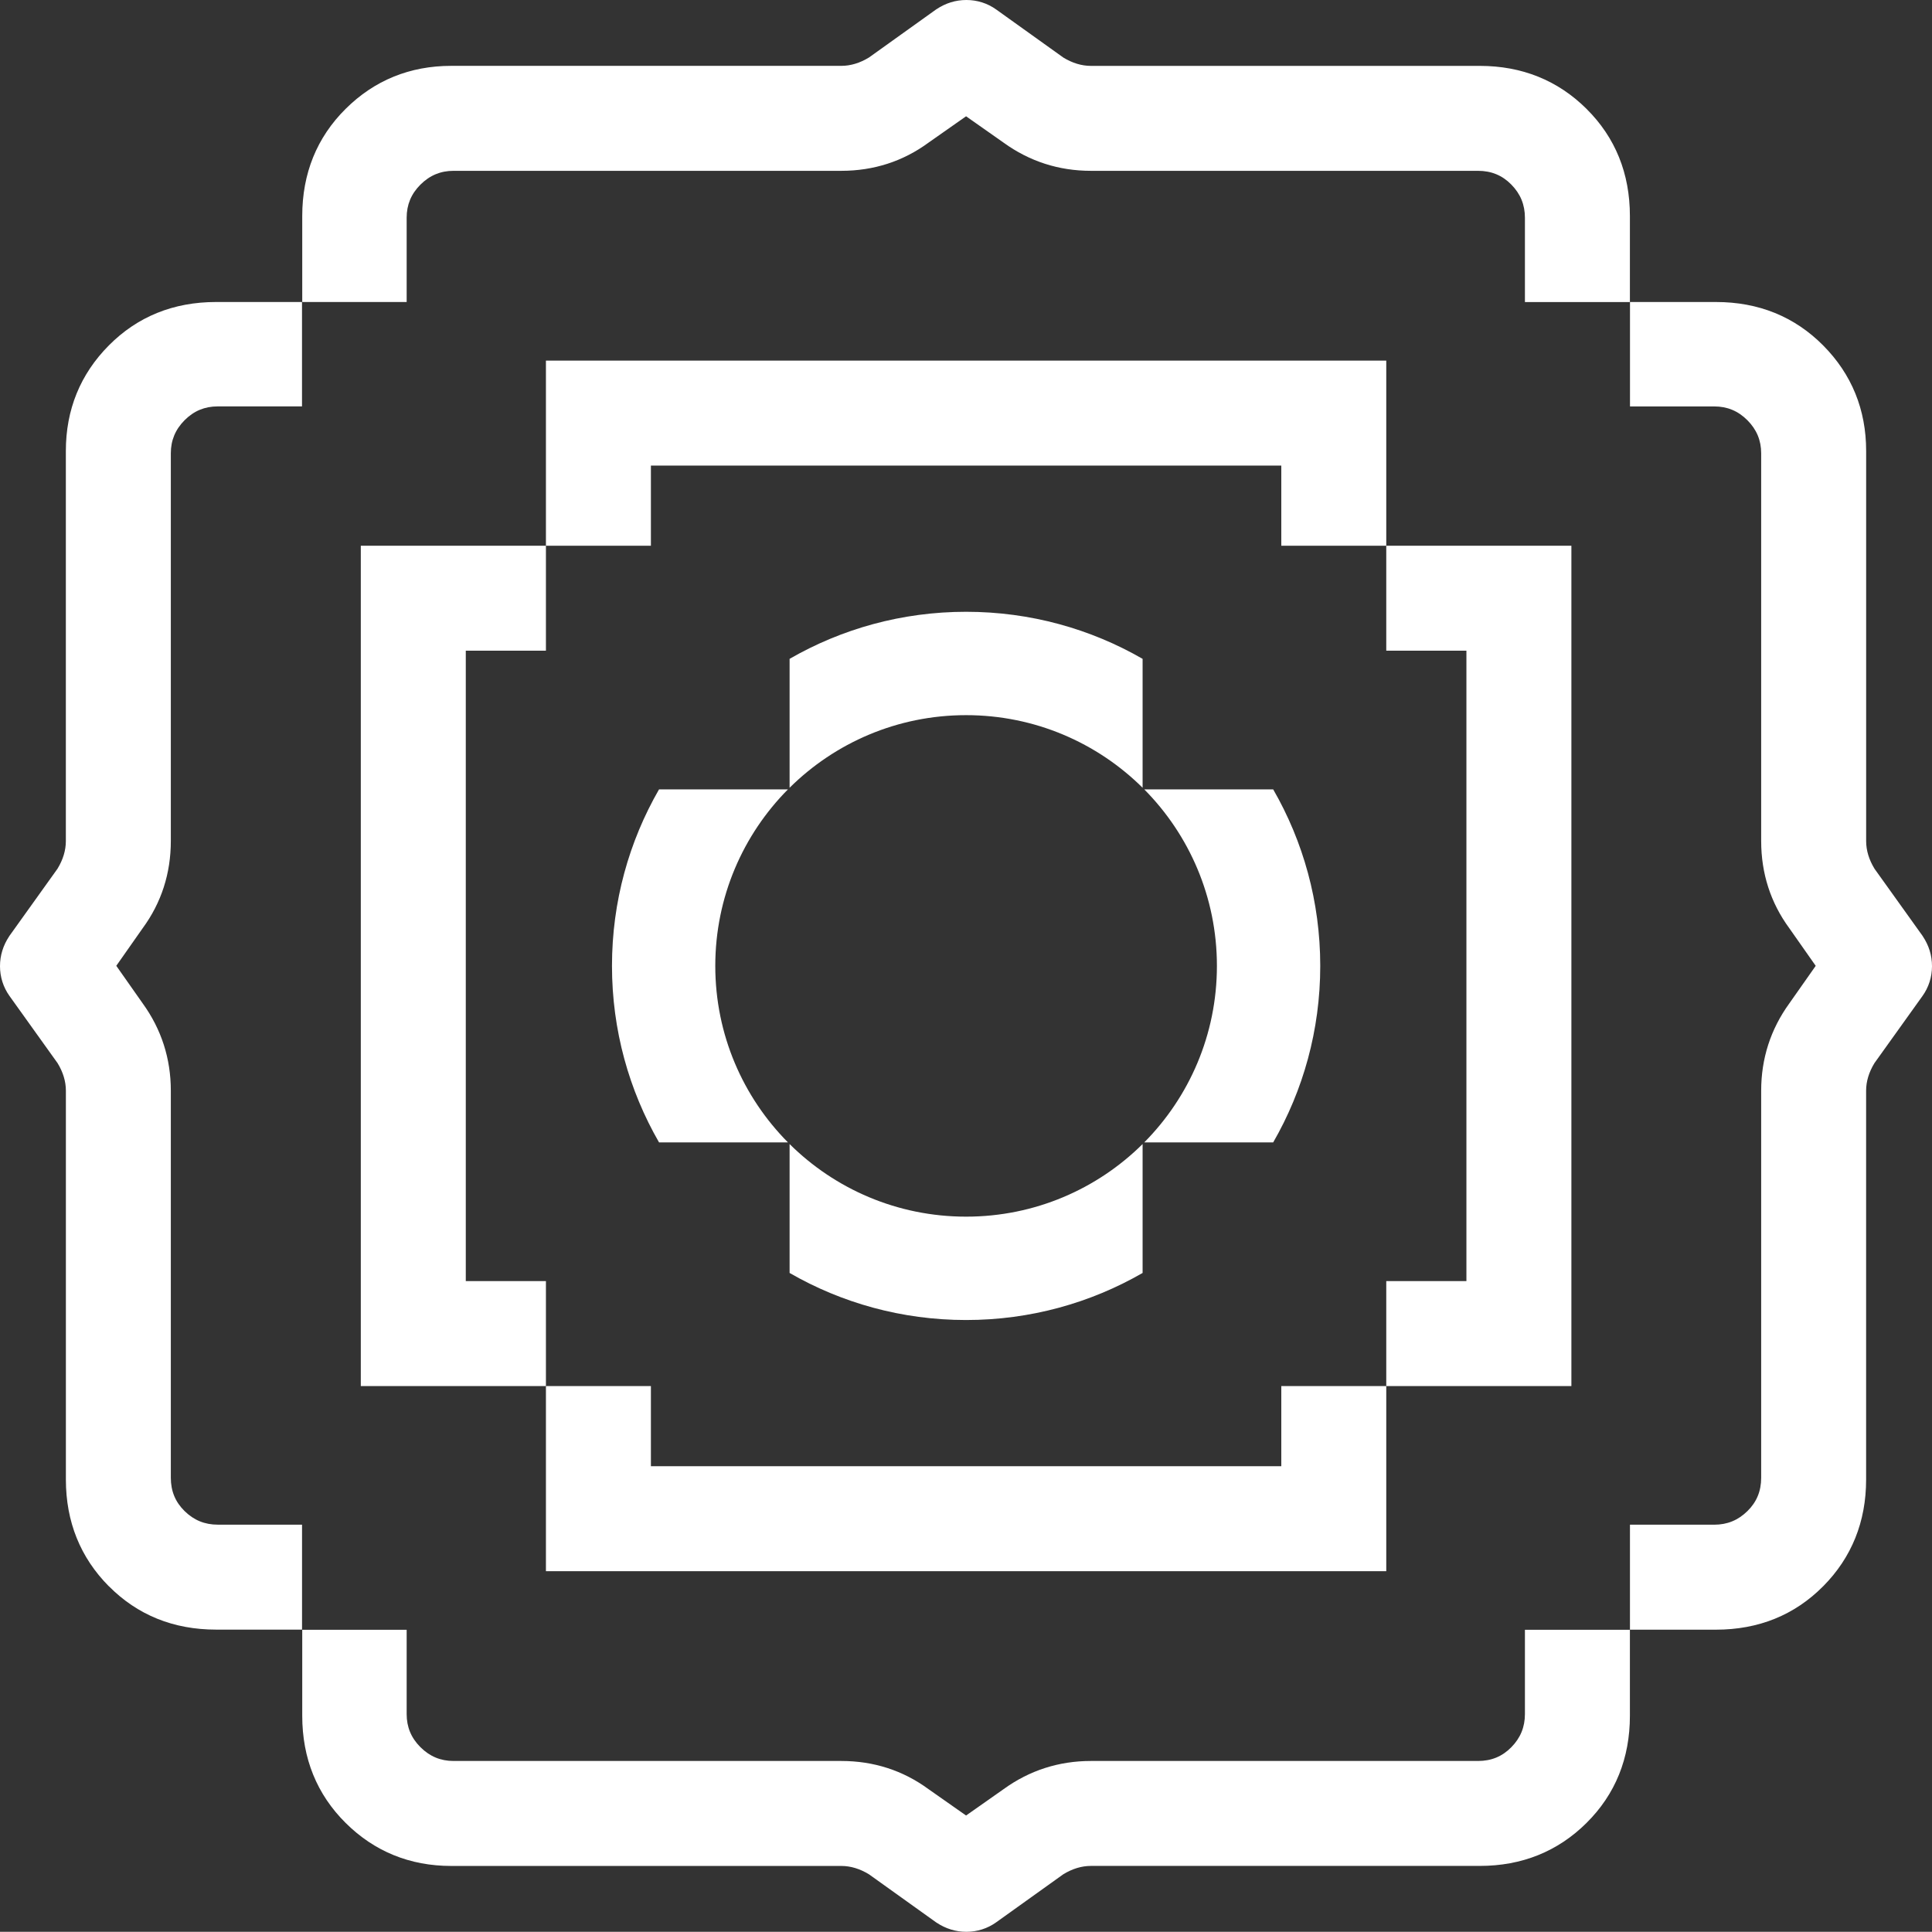 <?xml version="1.0" encoding="UTF-8"?>
<svg id="Camada_1" data-name="Camada 1" xmlns="http://www.w3.org/2000/svg" viewBox="0 0 589.12 589.05">
  <rect x="0" y="0" width="589.12" height="589.05" fill="#333333" stroke="none"/>
  <defs>
    <style>
      .cls-1 {
        fill: white;
        stroke-width: 0px;
      }
    </style>
  </defs>
  <path id="PARENTESES" class="cls-1"
    d="M294.59,186.55c-19.59,0-37.97,5.22-53.82,14.35v39.31c13.81-13.69,32.84-22.14,53.82-22.14s40.01,8.45,53.82,22.14v-39.31c-15.84-9.13-34.22-14.35-53.82-14.35ZM388.23,240.7h-39.32c13.69,13.81,22.16,32.84,22.16,53.83s-8.47,40.01-22.16,53.82h39.32c9.13-15.84,14.35-34.22,14.35-53.82s-5.22-37.99-14.35-53.83ZM240.27,240.7h-39.31c-9.13,15.84-14.35,34.22-14.35,53.83s5.22,37.97,14.35,53.82h39.31c-13.69-13.81-22.16-32.82-22.16-53.82s8.47-40.02,22.16-53.83ZM294.59,370.99c-20.98,0-40.01-8.45-53.82-22.14v39.31c15.84,9.13,34.22,14.35,53.82,14.35s37.97-5.22,53.82-14.35v-39.31c-13.81,13.69-32.84,22.14-53.82,22.14Z" />
  <g id="COLCHETES">
    <polygon class="cls-1"
      points="110.02 171.8 110.02 417.26 110.02 422.65 115.41 422.65 161.07 422.65 166.47 422.65 166.47 417.26 166.47 399.14 166.47 390.64 161.07 390.64 142.03 390.64 142.03 198.41 161.07 198.41 166.47 198.41 166.47 189.92 166.47 171.8 166.47 166.41 161.07 166.41 115.41 166.41 110.02 166.41 110.02 171.8" />
    <polygon class="cls-1"
      points="479.16 417.26 479.16 171.8 479.16 166.41 473.77 166.41 428.11 166.41 422.71 166.41 422.71 171.8 422.71 189.91 422.71 198.41 428.11 198.41 447.15 198.41 447.15 390.64 428.11 390.64 422.71 390.64 422.71 399.14 422.71 417.26 422.71 422.65 428.11 422.65 473.77 422.65 479.16 422.65 479.16 417.26" />
    <polygon class="cls-1"
      points="417.32 109.96 171.86 109.96 166.47 109.96 166.47 115.35 166.47 161.01 166.47 166.41 171.86 166.41 189.98 166.41 198.48 166.41 198.48 161.01 198.48 141.97 390.7 141.97 390.7 161.01 390.7 166.41 399.2 166.41 417.32 166.41 422.71 166.41 422.71 161.01 422.71 115.35 422.71 109.96 417.32 109.96" />
    <polygon class="cls-1"
      points="171.86 479.1 417.32 479.1 422.71 479.1 422.71 473.7 422.71 428.04 422.71 422.65 417.32 422.65 399.2 422.65 390.7 422.65 390.7 428.04 390.7 447.09 198.48 447.09 198.48 428.04 198.48 422.65 189.98 422.65 171.86 422.65 166.47 422.65 166.47 428.04 166.47 473.7 166.47 479.1 171.86 479.1" />
  </g>
  <g id="CHAVES">
    <path class="cls-1"
      d="M483.78,33.2c-8.76-8.7-19.71-13.11-32.55-13.11h-118.58c-2.83,0-5.66-.86-8.41-2.54l-20.48-14.66c-2.64-1.89-5.78-2.89-9.07-2.89s-6.31.94-9.1,2.79l-.08.05-.08.05-20.44,14.63c-2.77,1.7-5.62,2.56-8.45,2.56h-118.95c-12.6,0-23.43,4.41-32.19,13.11-8.78,8.71-13.24,19.7-13.24,32.68v26.22h31.84v-25.69c0-3.97,1.37-7.27,4.2-10.1,2.84-2.83,6.15-4.21,10.1-4.21h118.23c9.88,0,18.83-2.89,26.58-8.58l11.47-8.05,11.47,8.06c7.87,5.69,16.81,8.57,26.58,8.57h118.05c4.06,0,7.39,1.37,10.16,4.19,2.79,2.84,4.15,6.15,4.15,10.13v25.69h32.01v-26.22c0-12.98-4.45-23.98-13.24-32.69Z" />
    <path class="cls-1"
      d="M555.92,483.71c8.7-8.76,13.11-19.71,13.11-32.55v-118.58c0-2.83.86-5.66,2.54-8.41l14.66-20.48c1.89-2.64,2.89-5.78,2.89-9.07s-.94-6.31-2.79-9.1l-.05-.08-.05-.08-14.63-20.44c-1.7-2.77-2.56-5.62-2.56-8.45v-118.95c0-12.6-4.41-23.43-13.11-32.19-8.71-8.78-19.7-13.24-32.68-13.24h-26.22v31.84h25.69c3.97,0,7.27,1.37,10.1,4.2,2.83,2.84,4.21,6.15,4.21,10.1v118.23c0,9.88,2.89,18.83,8.58,26.58l8.05,11.47-8.06,11.47c-5.69,7.87-8.57,16.81-8.57,26.58v118.05c0,4.06-1.37,7.39-4.19,10.16-2.84,2.79-6.15,4.15-10.13,4.15h-25.69v32.01h26.22c12.98,0,23.98-4.45,32.69-13.24Z" />
    <path class="cls-1"
      d="M33.2,483.71c-8.7-8.76-13.11-19.71-13.11-32.55v-118.58c0-2.83-.86-5.66-2.54-8.41l-14.66-20.48C1,301.04,0,297.91,0,294.62c0-3.25.94-6.31,2.79-9.1l.05-.08.05-.08,14.63-20.44c1.7-2.77,2.56-5.62,2.56-8.45v-118.95c0-12.6,4.41-23.43,13.11-32.19,8.71-8.78,19.7-13.24,32.68-13.24h20.83s5.39,0,5.39,0v5.39s0,21.05,0,21.05v5.39h-5.39s-20.3,0-20.3,0c-3.97,0-7.27,1.37-10.1,4.2-2.83,2.84-4.21,6.15-4.21,10.1v118.23c0,9.88-2.89,18.83-8.58,26.58l-8.05,11.47,8.06,11.47c5.69,7.87,8.57,16.81,8.57,26.58v118.05c0,4.06,1.37,7.39,4.19,10.16,2.84,2.79,6.15,4.15,10.13,4.15h20.3s5.39,0,5.39,0v5.39s0,21.22,0,21.22v5.39h-5.39s-20.83,0-20.83,0c-12.98,0-23.98-4.45-32.69-13.24Z" />
    <path class="cls-1"
      d="M483.78,555.86c-8.76,8.7-19.71,13.11-32.55,13.11h-118.58c-2.83,0-5.66.86-8.41,2.54l-20.48,14.66c-2.64,1.89-5.78,2.89-9.07,2.89s-6.31-.94-9.1-2.79l-.08-.05-.08-.05-20.44-14.63c-2.77-1.7-5.62-2.56-8.45-2.56h-118.95c-12.6,0-23.43-4.41-32.19-13.11-8.78-8.71-13.24-19.7-13.24-32.68v-26.22h31.84v25.69c0,3.97,1.37,7.27,4.2,10.1,2.84,2.83,6.15,4.21,10.1,4.21h118.23c9.88,0,18.83,2.89,26.58,8.58l11.47,8.05,11.47-8.06c7.87-5.69,16.81-8.57,26.58-8.57h118.05c4.06,0,7.39-1.37,10.16-4.19,2.79-2.84,4.15-6.15,4.15-10.13v-25.69h32.01v26.22c0,12.98-4.45,23.98-13.24,32.69Z" />
  </g>
</svg>